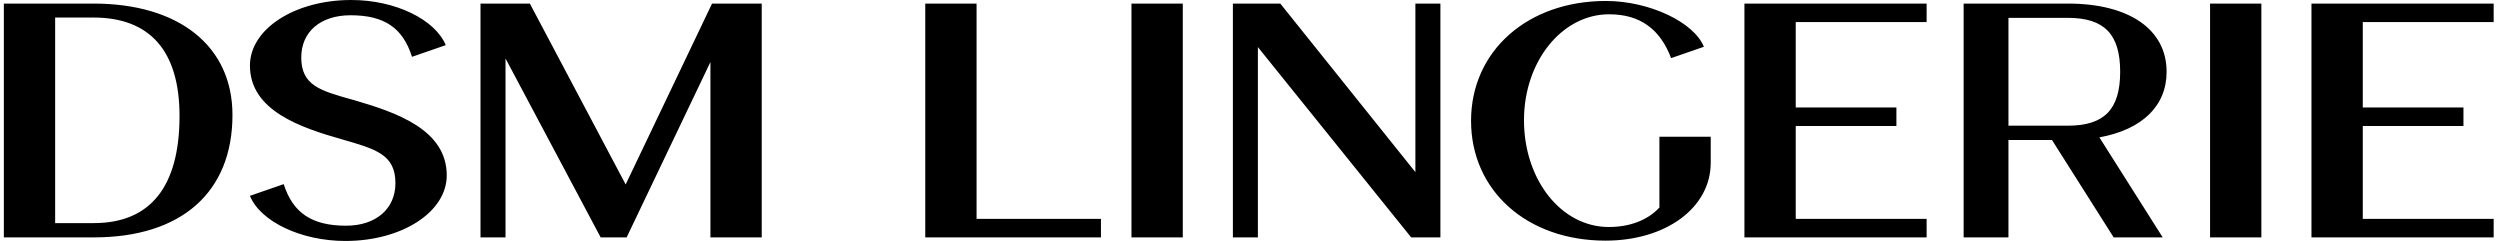 <svg width="249" height="24" viewBox="0 0 249 24" fill="none" xmlns="http://www.w3.org/2000/svg">
<path fill-rule="evenodd" clip-rule="evenodd" d="M34.404 24C29.972 24 25.929 22.059 24.894 19.504L28.258 18.34C29.164 21.186 31.04 22.48 34.468 22.48C37.444 22.48 39.385 20.798 39.385 18.243C39.385 15.401 37.45 14.848 34.064 13.881L34.048 13.876C29.972 12.712 24.894 11.03 24.894 6.534C24.894 2.879 29.358 0 34.986 0C39.385 0 43.331 1.941 44.398 4.496L41.034 5.66C40.129 2.782 38.285 1.52 34.921 1.52C31.913 1.52 30.005 3.17 30.005 5.725C30.005 8.509 31.892 9.034 35.121 9.933L35.342 9.995C39.547 11.224 44.495 12.938 44.495 17.466C44.495 21.121 40.032 24 34.404 24ZM146.517 12.032C146.517 18.987 152.08 23.968 159.908 23.968C165.924 23.968 170.388 20.701 170.388 16.205V13.617H165.277V20.669C164.113 21.93 162.334 22.609 160.231 22.609C155.509 22.609 151.789 17.919 151.789 11.968C151.789 6.113 155.574 1.423 160.264 1.423C163.336 1.423 165.342 2.879 166.442 5.79L169.708 4.658C168.706 2.2 164.274 0.097 159.94 0.097C152.145 0.097 146.517 5.078 146.517 12.032ZM173.745 23.644V0.356H191.891V2.2H178.855V10.706H188.882V12.55H178.855V21.801H191.891V23.644H173.745ZM195.578 0.356V23.644H200.042V13.941H204.376L210.522 23.644H215.406L209.099 13.682C213.368 12.906 215.794 10.545 215.794 7.148C215.794 2.911 212.042 0.356 205.961 0.356H195.578ZM205.961 12.518H200.042V1.779H205.961C209.584 1.779 211.169 3.396 211.169 7.148C211.169 10.9 209.584 12.518 205.961 12.518ZM220.122 23.644V0.356H225.232V23.644H220.122ZM230.222 23.644V0.356H248.368V2.2H235.333V10.706H245.36V12.55H235.333V21.801H248.368V23.644H230.222ZM122.795 23.644V0.356H127.518L140.973 17.143V0.356H143.464V23.644H140.553L125.286 4.69V23.644H122.795ZM112.694 0.356V23.644H117.805V0.356H112.694ZM92.156 23.644V0.356H97.266V21.801H109.655V23.644H92.156ZM47.858 0.356V23.644H50.349V5.822L59.826 23.644H62.413L70.758 6.178V23.644H75.869V0.356H70.92L62.316 18.372L52.774 0.356H47.858ZM0.383 0.356V23.644H9.342C18.076 23.644 23.154 19.148 23.154 11.45C23.154 4.625 17.881 0.356 9.31 0.356H0.383ZM9.342 22.221H5.493V1.747H9.31C14.938 1.747 17.881 5.078 17.881 11.547C17.881 18.599 14.97 22.221 9.342 22.221Z" fill="black"/>
</svg>
